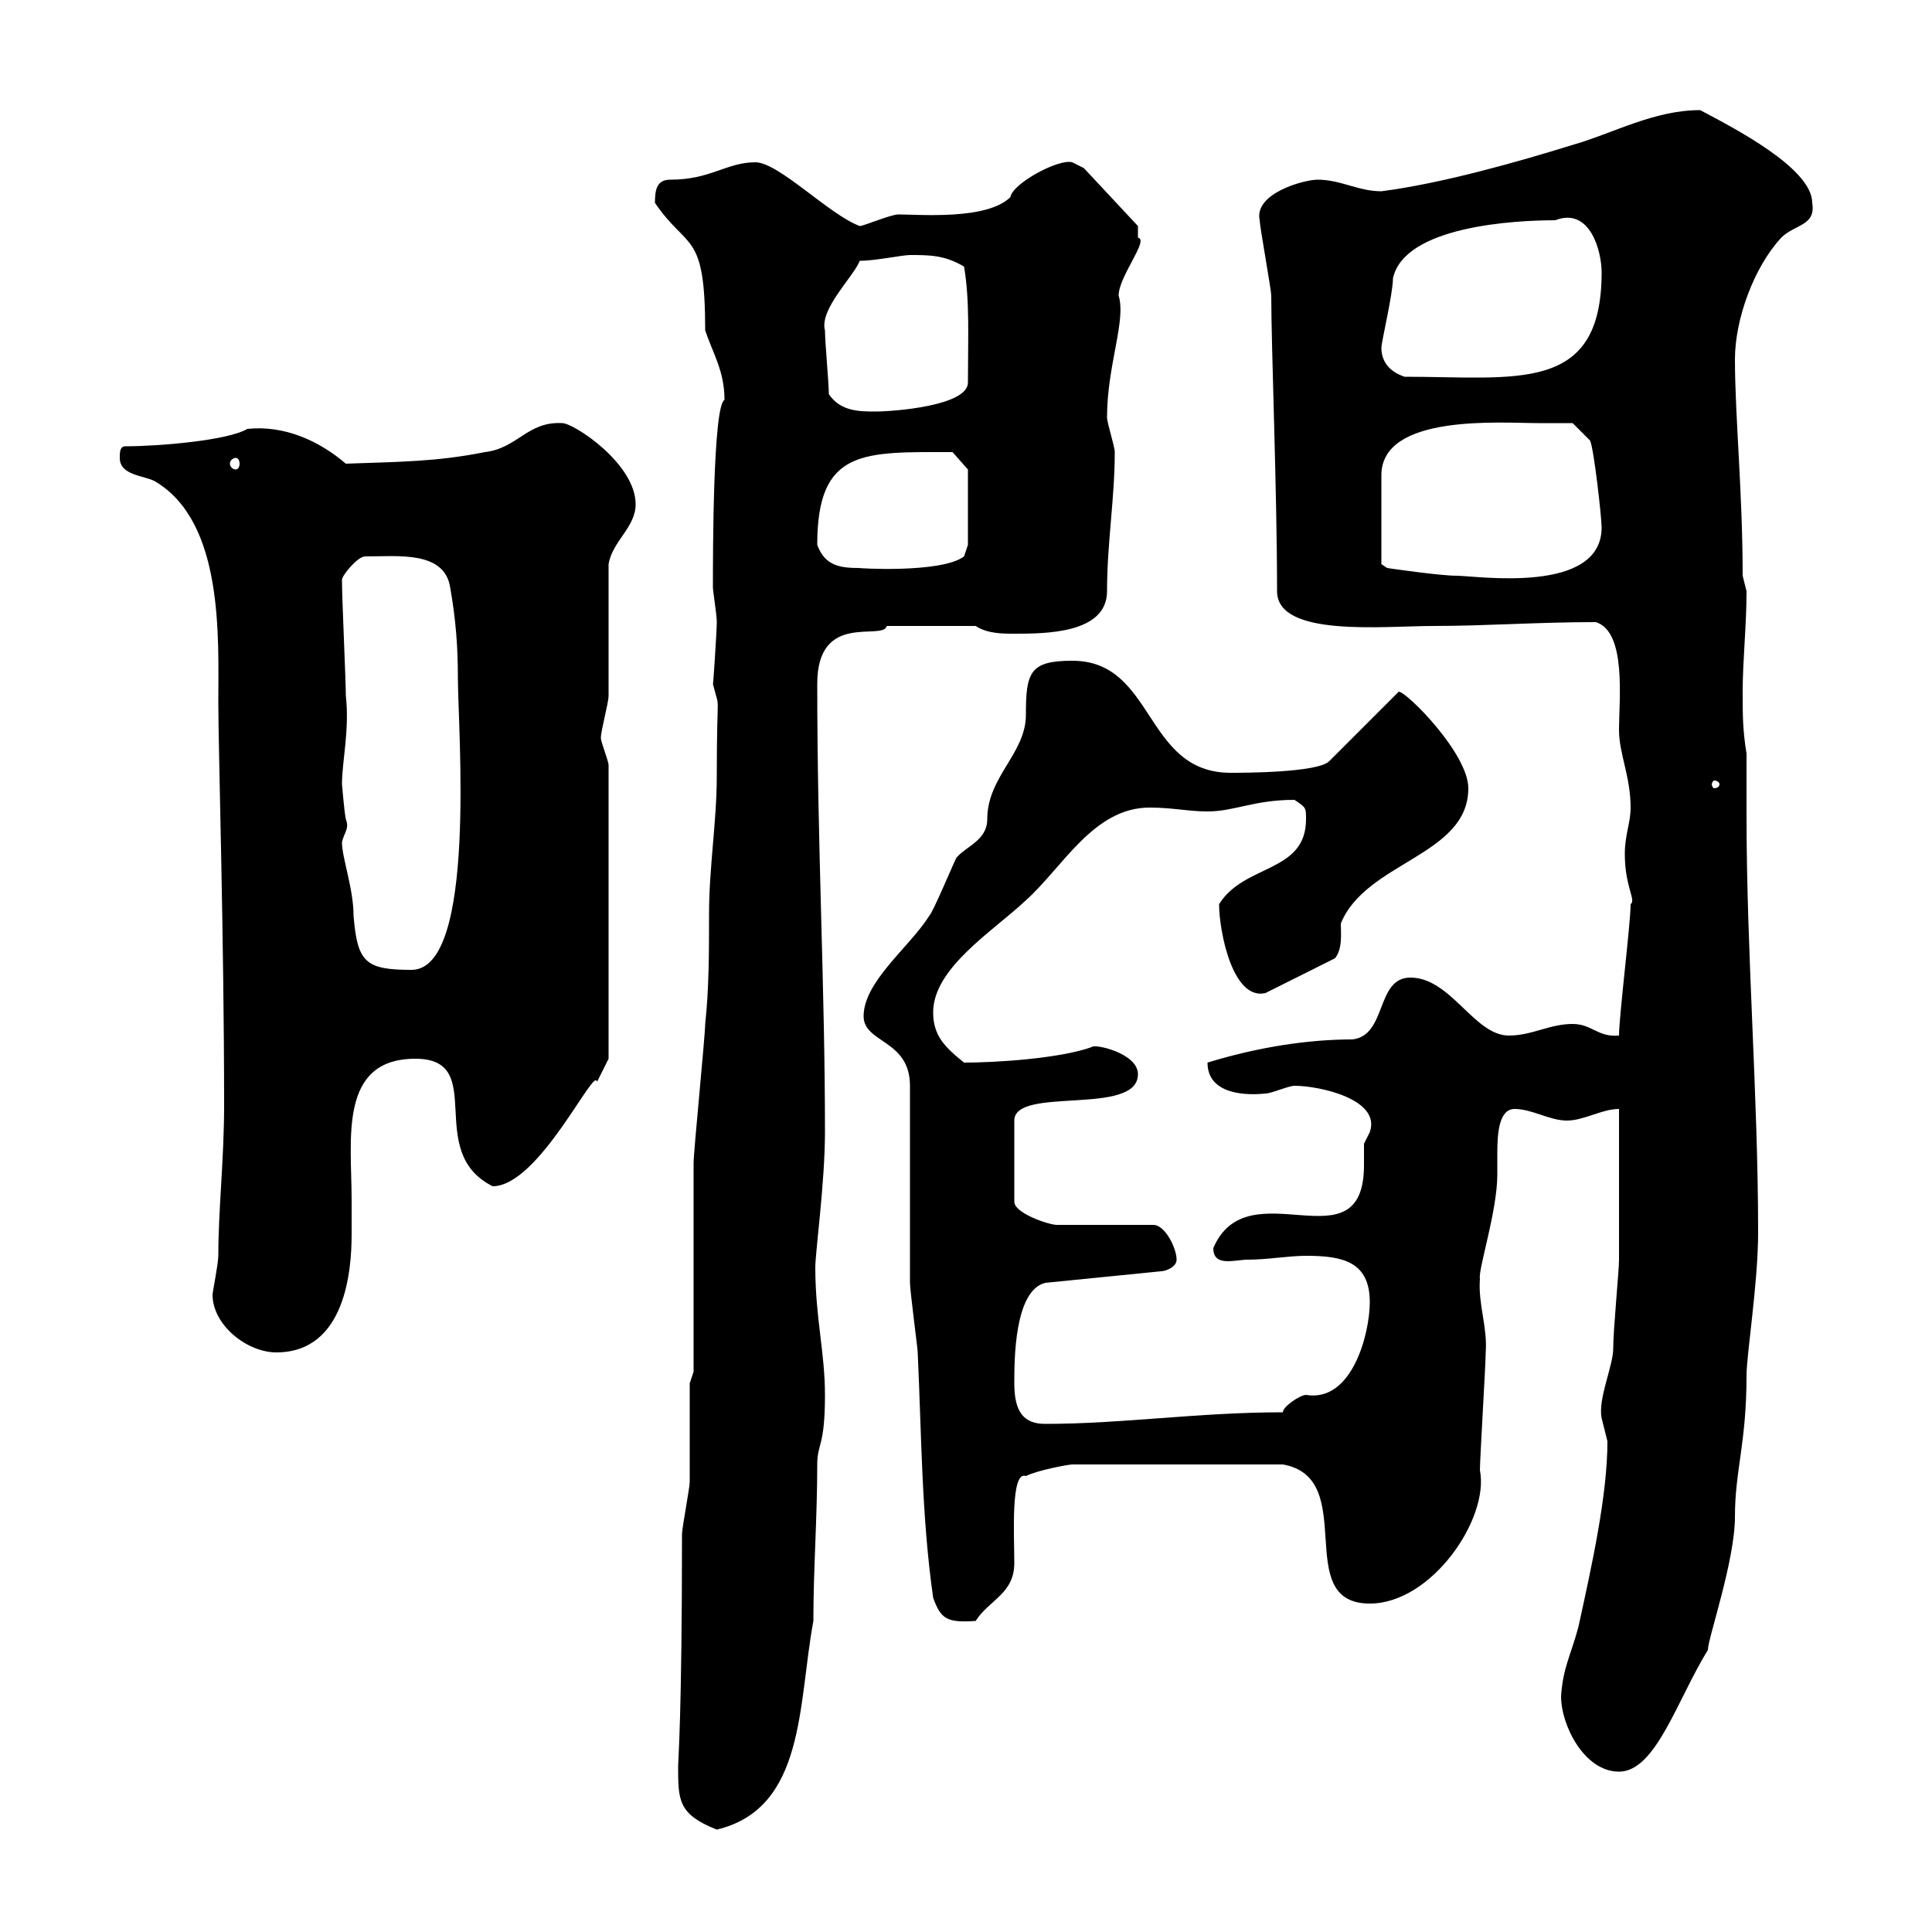 <svg xmlns="http://www.w3.org/2000/svg" xmlns:xlink="http://www.w3.org/1999/xlink" width="300" height="300"><path d="M105.30 274.20C105.30 279.60 105.30 281.70 111.30 284.10C125.10 280.80 123.90 264.60 126.30 251.70C126.30 243.60 126.90 235.80 126.90 227.40C126.90 224.10 128.10 224.70 128.10 216.60C128.10 210 126.60 204.60 126.60 196.80C126.60 194.40 128.10 183.60 128.10 175.80C128.10 153 126.90 131.40 126.90 106.20C126.90 94.80 137.10 99.60 137.70 97.20C140.10 97.20 146.40 97.20 151.50 97.20C153.30 98.40 155.70 98.40 157.50 98.40C162.30 98.40 171.90 98.40 171.90 91.80C171.90 84.30 173.10 77.40 173.10 70.20C173.10 69.30 171.90 65.70 171.90 64.80C171.90 56.70 174.90 49.80 173.70 45.90C173.70 42.90 178.50 37.20 176.70 36.90C176.70 36 176.70 35.10 176.70 35.10L168.30 26.10C168.30 26.10 166.50 25.20 166.50 25.20C164.40 24.60 157.20 28.50 156.90 30.60C153.30 34.20 142.80 33.30 139.50 33.30C138.30 33.30 134.10 35.10 133.50 35.10C128.70 33.30 120.90 25.20 117.30 25.20C112.80 25.20 110.40 27.90 104.10 27.90C102 27.90 101.70 29.40 101.70 31.50C106.80 39 109.50 35.70 109.50 51.30C110.70 54.90 112.50 57.60 112.50 62.10C110.70 63 110.70 86.10 110.70 91.20C110.70 91.80 111.30 95.40 111.30 96.60C111.30 98.10 110.70 107.10 110.70 106.20C111.90 111 111.30 105.90 111.30 120.60C111.30 127.50 110.10 134.70 110.10 141.90C110.10 147.60 110.10 153.60 109.50 159C109.50 160.80 107.70 178.80 107.70 180.60C107.70 184.80 107.70 208.20 107.70 213L107.10 214.80C107.10 217.50 107.10 227.40 107.10 230.10C107.10 231 105.90 237.30 105.90 238.20C105.90 266.40 105.30 273.30 105.30 274.20ZM242.40 263.40C242.40 267.90 246 275.10 251.40 275.10C257.10 275.10 260.40 264 265.20 256.20C265.20 254.40 269.40 242.40 269.40 235.50C269.40 228.30 271.20 224.10 271.20 213.60C271.20 210.30 273 199.20 273 191.40C273 170.10 271.20 148.20 271.20 126.60C271.20 123.30 271.20 120.30 271.20 117C270.60 113.40 270.60 111 270.60 107.40C270.60 102.60 271.20 97.20 271.20 91.80C271.20 91.80 270.60 89.40 270.60 89.40C270.60 76.50 269.40 64.50 269.40 55.80C269.40 49.50 272.40 41.40 276.60 36.90C278.70 34.80 282 35.10 281.40 31.50C281.40 26.10 269.10 19.80 264 17.10C256.80 17.10 250.50 20.70 244.20 22.50C235.50 25.20 223.80 28.50 214.50 29.70C210.90 29.70 208.20 27.90 204.60 27.90C202.50 27.90 194.70 30 195.60 34.20C195.60 35.10 197.40 45 197.40 45.90C197.40 54 198.30 76.20 198.30 91.80C198.30 99 214.80 97.20 222.60 97.20C230.70 97.20 238.80 96.60 247.80 96.60C252.60 98.10 251.40 108.60 251.40 113.40C251.40 117 253.20 120.60 253.20 125.40C253.20 127.80 252.30 129.60 252.30 132.60C252.30 137.70 254.10 139.80 253.20 140.40C253.20 143.40 251.40 157.80 251.40 160.80C248.10 161.10 247.20 159 244.20 159C240.60 159 237.90 160.80 234.30 160.80C228.90 160.80 225.30 151.80 219 151.80C213.60 151.80 215.40 160.80 210 161.40C203.10 161.40 195.30 162.60 187.50 165C187.50 170.10 193.80 170.10 196.50 169.80C197.40 169.80 200.10 168.60 201 168.60C204.90 168.60 214.50 170.70 212.70 175.80C212.70 175.80 211.80 177.60 211.80 177.60C211.80 178.20 211.80 179.70 211.80 180.90C211.80 197.10 193.80 181.20 188.40 193.80C188.40 196.80 191.70 195.60 193.80 195.60C196.80 195.60 200.10 195 202.80 195C208.50 195 212.70 195.90 212.70 202.20C212.70 207 210 217.80 202.80 216.60C201.90 216.60 199.20 218.40 199.20 219.30C186 219.30 174.30 221.10 162.30 221.10C159 221.10 157.50 219.30 157.50 214.80C157.50 211.20 157.50 200.40 162.30 199.20L180.30 197.40C180.90 197.40 182.70 196.80 182.70 195.60C182.70 193.80 180.90 190.20 179.10 190.20L164.10 190.20C162.90 190.20 157.50 188.40 157.50 186.60L157.50 174C157.50 168.60 176.70 173.40 176.70 166.80C176.70 163.50 169.80 162 169.50 162.60C164.40 164.40 154.50 165 149.70 165C146.70 162.60 144.90 160.80 144.90 157.20C144.90 150.30 154.20 144.60 159.30 139.80C165 134.70 169.80 125.40 178.50 125.40C182.10 125.40 184.50 126 187.50 126C191.70 126 194.70 124.20 201 124.20C202.80 125.40 202.80 125.40 202.80 127.20C202.80 135.60 193.20 134.10 189.30 140.40C189.30 144.60 191.40 155.40 196.50 154.20L207.30 148.80C208.50 147.30 208.20 144.90 208.20 143.40C212.10 133.80 228 132.90 228 122.40C228 117 218.40 107.40 217.20 107.40L206.40 118.20C204.60 120 192.90 120 191.10 120C177.60 120 179.40 102.60 166.50 102.60C159.90 102.60 159.30 104.40 159.30 111C159.30 117 153.30 120.60 153.30 127.20C153.30 130.50 150 131.40 148.50 133.20C147.90 134.40 144.90 141.60 144.30 142.20C141.30 147 134.10 152.40 134.10 157.80C134.10 162 141.30 161.40 141.30 168.60C141.30 173.40 141.30 195 141.30 199.20C141.30 200.40 142.50 209.40 142.50 210C143.10 222.90 143.10 235.50 144.90 248.10C146.10 251.40 147 252 151.50 251.70C153.60 248.40 157.50 247.50 157.50 242.70C157.50 238.50 156.90 228.30 159.30 229.20C161.10 228.30 165.90 227.40 166.50 227.40L199.20 227.40C211.20 229.50 200.40 249 212.70 249C222.30 249 231.30 235.80 229.80 228.30C229.80 226.50 230.70 211.80 230.70 210C231 206.10 229.50 202.50 229.80 198.60C229.50 197.10 232.50 188.10 232.50 182.40C232.50 181.50 232.50 180.60 232.50 179.10C232.50 175.80 232.80 172.20 235.20 172.20C237.90 172.20 240.60 174 243.30 174C246 174 248.70 172.20 251.40 172.20C251.40 175.80 251.40 192 251.40 195.60C251.40 197.40 250.50 206.40 250.50 209.40C250.50 212.10 248.10 217.20 248.70 220.20C248.70 220.20 249.60 223.80 249.60 223.80C249.60 232.20 247.20 243 245.10 252.60C243.90 257.10 242.70 258.90 242.40 263.40ZM33 201C33 205.80 38.40 210 42.90 210C53.70 210 54.60 197.10 54.60 191.70C54.60 189.90 54.60 188.10 54.60 186.30C54.60 177 52.50 164.40 64.50 164.40C75.90 164.40 65.70 178.80 76.50 184.20C83.70 184.20 92.40 165.30 92.70 168C93.30 166.80 94.50 164.40 94.50 164.40L94.50 118.80C94.50 118.20 93.30 115.20 93.30 114.60C93.30 113.40 94.50 109.20 94.50 108C94.50 105.60 94.50 90 94.50 87.60C95.10 84 98.70 81.90 98.70 78.30C98.70 72 89.10 65.70 87.30 65.70C81.90 65.40 80.40 69.60 75.30 70.20C67.80 71.70 62.10 71.70 53.70 72C49.50 68.40 44.10 66 38.40 66.60C35.40 68.40 24.60 69.30 19.50 69.30C18.60 69.30 18.60 70.20 18.60 71.10C18.60 73.80 22.20 73.80 24 74.70C34.80 81 33.90 99 33.90 109.20C33.90 116.10 34.80 145.80 34.80 171.60C34.80 180 33.90 187.80 33.90 195C33.90 196.20 33 200.70 33 201ZM53.10 130.80C53.40 129.30 54.30 128.70 53.70 127.20C53.40 125.70 53.10 121.50 53.10 121.80C53.10 118.20 54.30 113.40 53.70 108C53.70 105.60 53.10 93 53.10 90C53.10 89.40 55.50 86.40 56.70 86.40C61.80 86.40 69 85.50 69.90 91.20C70.80 96.30 71.10 100.50 71.10 105.30C71.10 113.10 74.10 150.60 63.90 150.60C56.70 150.60 55.50 149.40 54.90 142.20C54.90 138 53.10 133.20 53.10 130.80ZM267 121.80C267 122.10 266.70 122.40 266.10 122.40C266.10 122.40 265.80 122.10 265.80 121.80C265.80 121.50 266.10 121.20 266.10 121.20C266.70 121.20 267 121.50 267 121.80ZM214.50 87.60L214.50 73.80C214.50 64.20 233.10 65.70 238.80 65.70C239.70 65.70 244.20 65.70 244.20 65.70L246.90 68.40C247.50 69.60 248.70 80.40 248.70 81.90C248.70 92.40 229.20 89.40 226.20 89.40C223.50 89.40 215.40 88.20 215.40 88.20ZM126.90 84.60C126.90 69.60 134.10 70.20 147.90 70.20L150.30 72.90L150.30 84.60L149.70 86.40C146.10 89.10 132.60 88.20 133.50 88.20C130.50 88.20 128.10 87.90 126.90 84.60ZM36.60 71.10C36.90 71.10 37.20 71.40 37.20 72C37.20 72.60 36.90 72.90 36.60 72.90C36.30 72.90 35.70 72.60 35.70 72C35.70 71.40 36.30 71.10 36.60 71.10ZM128.70 61.20C128.70 59.40 128.10 53.10 128.10 51.30C127.20 48 132.60 42.90 133.50 40.50C135.90 40.50 140.10 39.60 141.30 39.60C144.30 39.60 146.70 39.60 149.70 41.40C150.60 46.80 150.30 52.20 150.30 59.40C150.30 63 138.90 63.90 135.90 63.90C133.50 63.90 130.50 63.90 128.70 61.20ZM214.50 54C214.50 53.10 216.30 45.60 216.30 43.20C218.10 35.10 235.20 34.20 241.50 34.20C246.90 32.10 248.70 39 248.70 42.30C248.70 61.20 235.50 58.50 218.10 58.50C215.40 57.60 214.50 55.80 214.50 54Z"/></svg>
